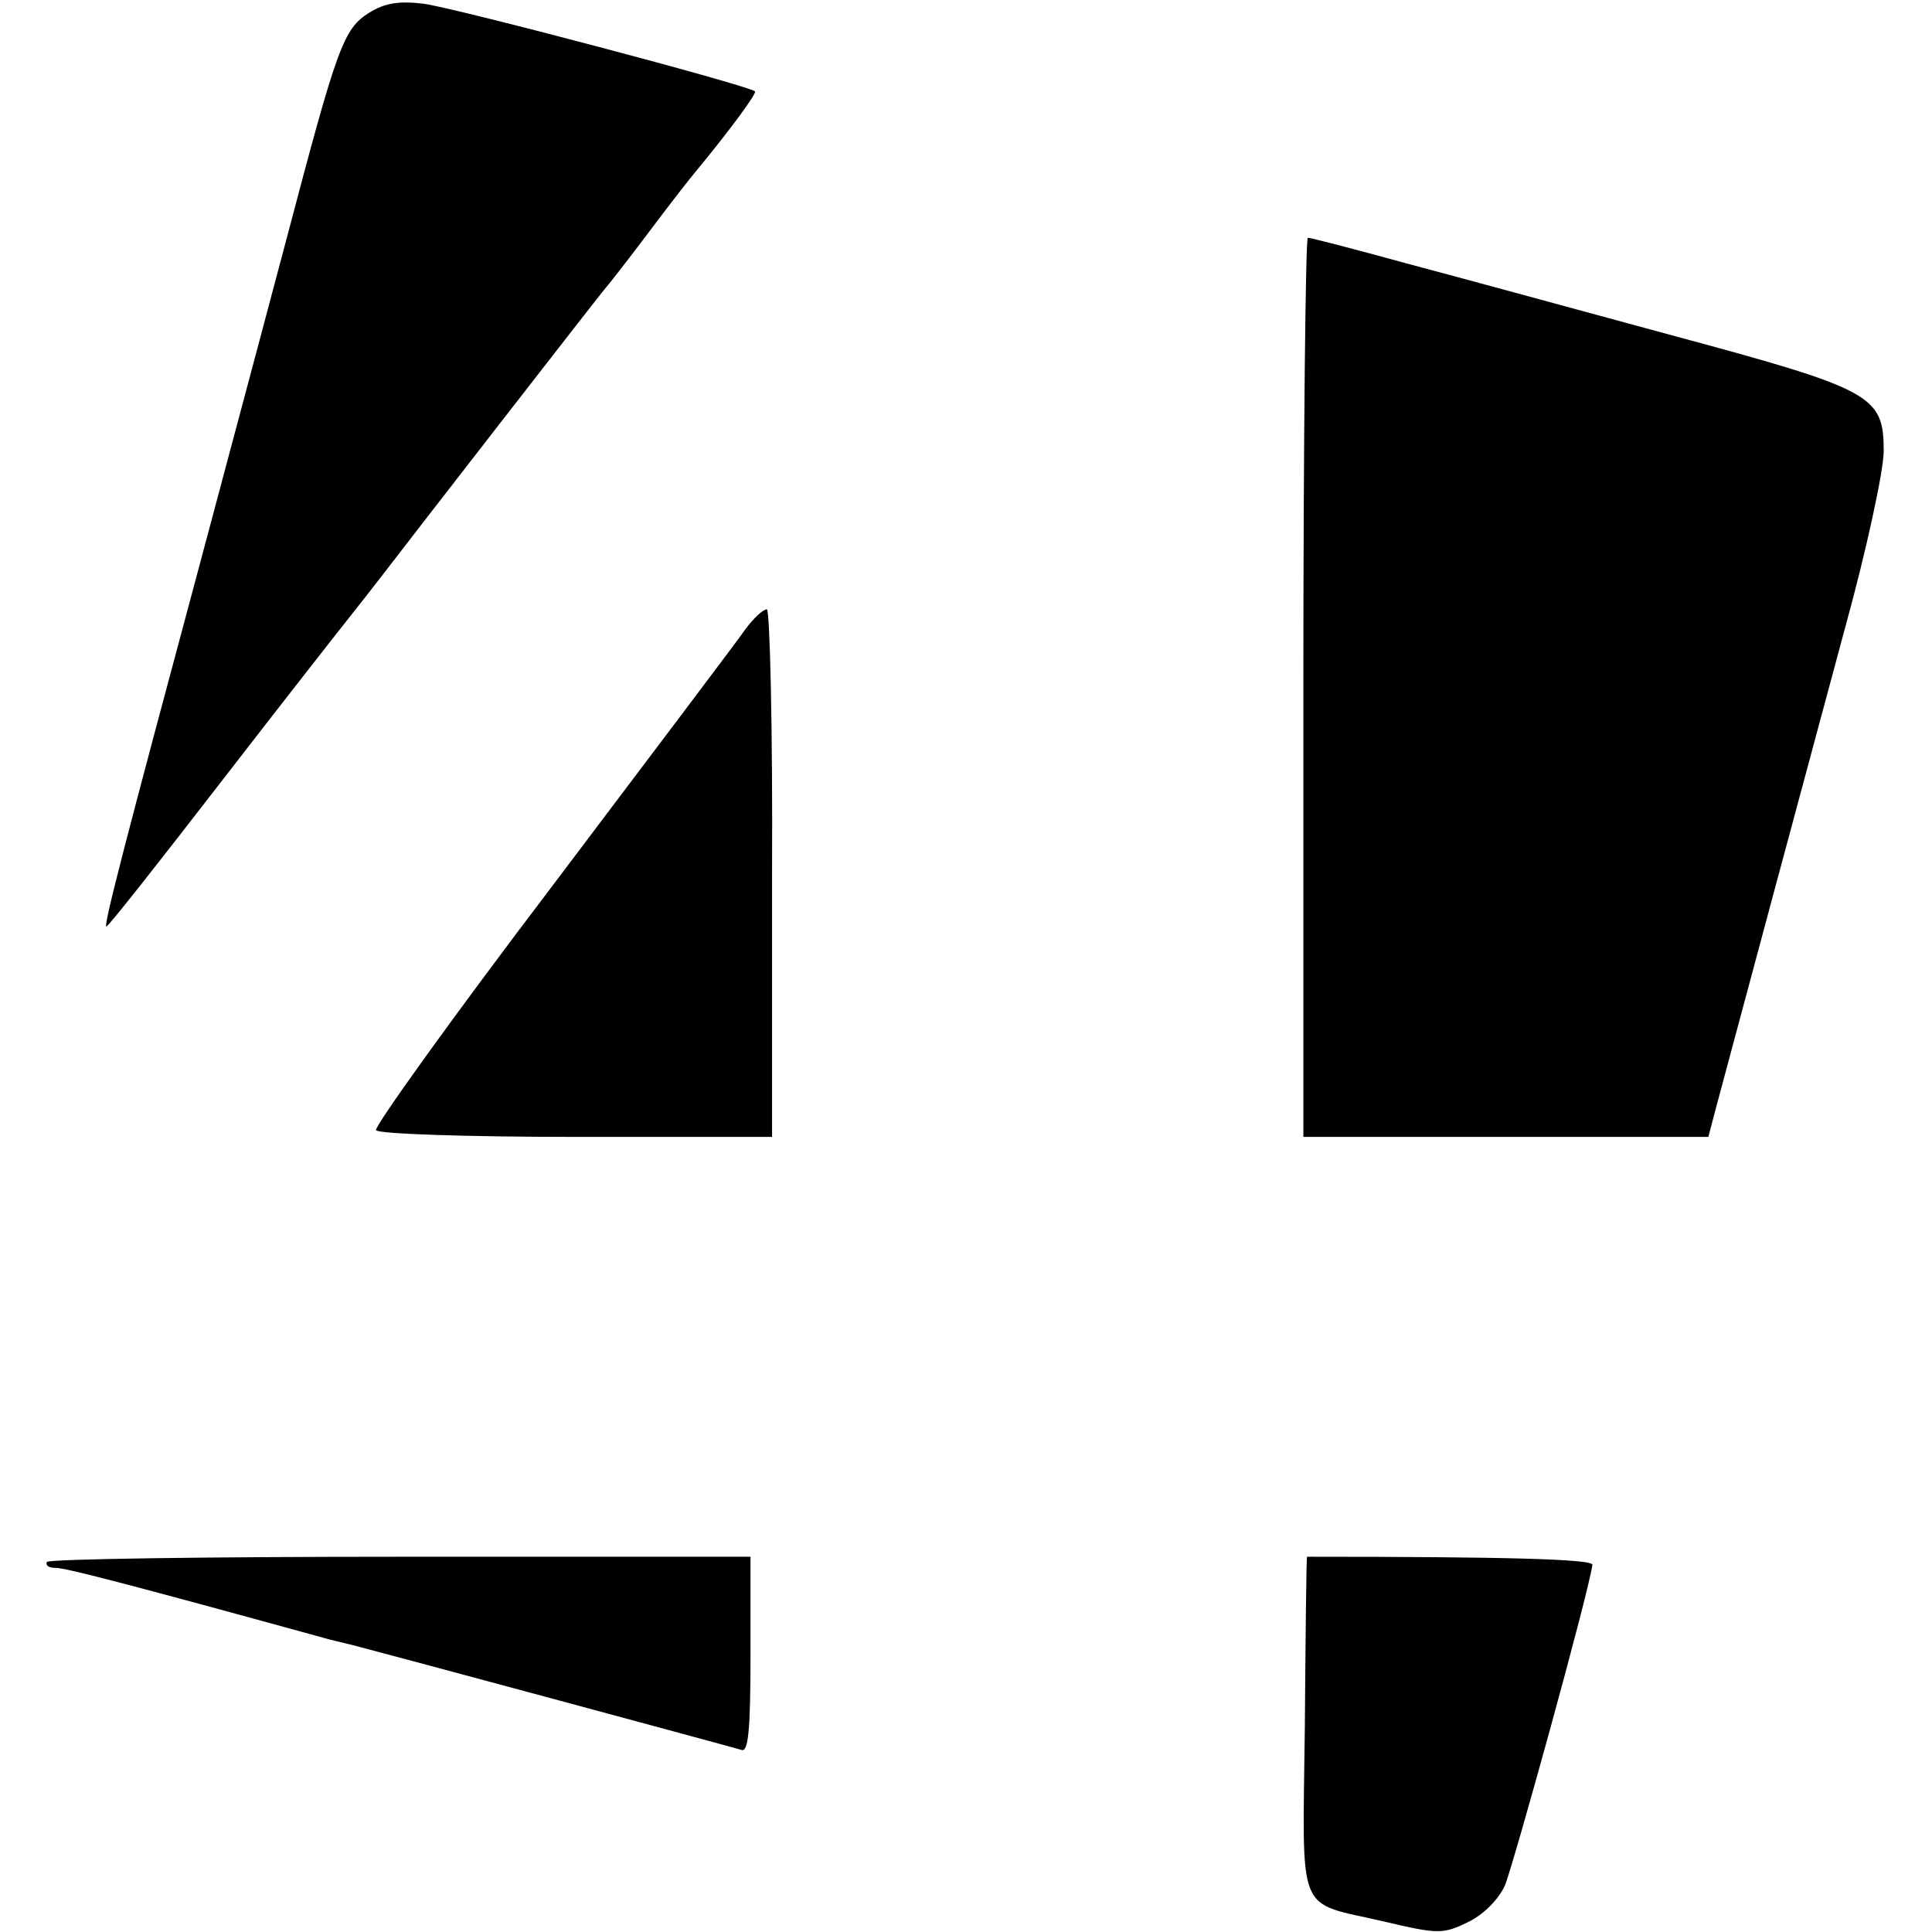 <?xml version="1.0" standalone="no"?>
<!DOCTYPE svg PUBLIC "-//W3C//DTD SVG 20010904//EN"
 "http://www.w3.org/TR/2001/REC-SVG-20010904/DTD/svg10.dtd">
<svg version="1.0" xmlns="http://www.w3.org/2000/svg"
 width="260pt" height="260pt" viewBox="0 0 260 260"
 preserveAspectRatio="xMidYMid meet">
<g transform="translate(0,260) scale(0.1,-0.1)"
fill="#000000" stroke="none">
<path d="M497 2583 c-35 -22 -43 -45 -111 -303 -8 -30 -60 -226 -116 -435
-104 -387 -130 -488 -127 -492 2 -1 72 88 157 198 85 110 162 208 170 218 8
10 26 33 40 51 39 51 289 373 303 390 7 8 35 44 62 80 27 36 55 72 62 80 47
57 82 105 79 107 -8 8 -406 113 -446 118 -33 4 -52 1 -73 -12z"/>
<path d="M1754 1675 l0 -605 273 0 272 0 10 38 c39 146 107 398 174 647 29
105 52 212 52 238 0 75 -15 83 -286 156 -129 35 -290 79 -358 97 -69 19 -127
34 -131 34 -3 0 -6 -272 -6 -605z"/>
<path d="M1003 1753 c-11 -16 -129 -172 -261 -347 -133 -175 -239 -323 -236
-327 3 -5 124 -9 269 -9 l264 0 0 355 c1 195 -3 355 -7 355 -5 0 -18 -12 -29
-27z"/>
<path d="M63 498 c-2 -5 3 -8 12 -8 13 0 91 -20 360 -94 6 -2 24 -6 40 -10 54
-14 510 -137 523 -141 9 -3 12 26 12 128 l0 132 -471 0 c-259 0 -473 -3 -476
-7z"/>
<path d="M1759 505 c-1 0 -2 -103 -3 -228 -3 -261 -13 -235 107 -263 72 -17
79 -17 112 -1 21 10 41 30 50 49 11 26 112 391 118 432 2 8 -121 11 -384 11z"/>
</g>
</svg>

